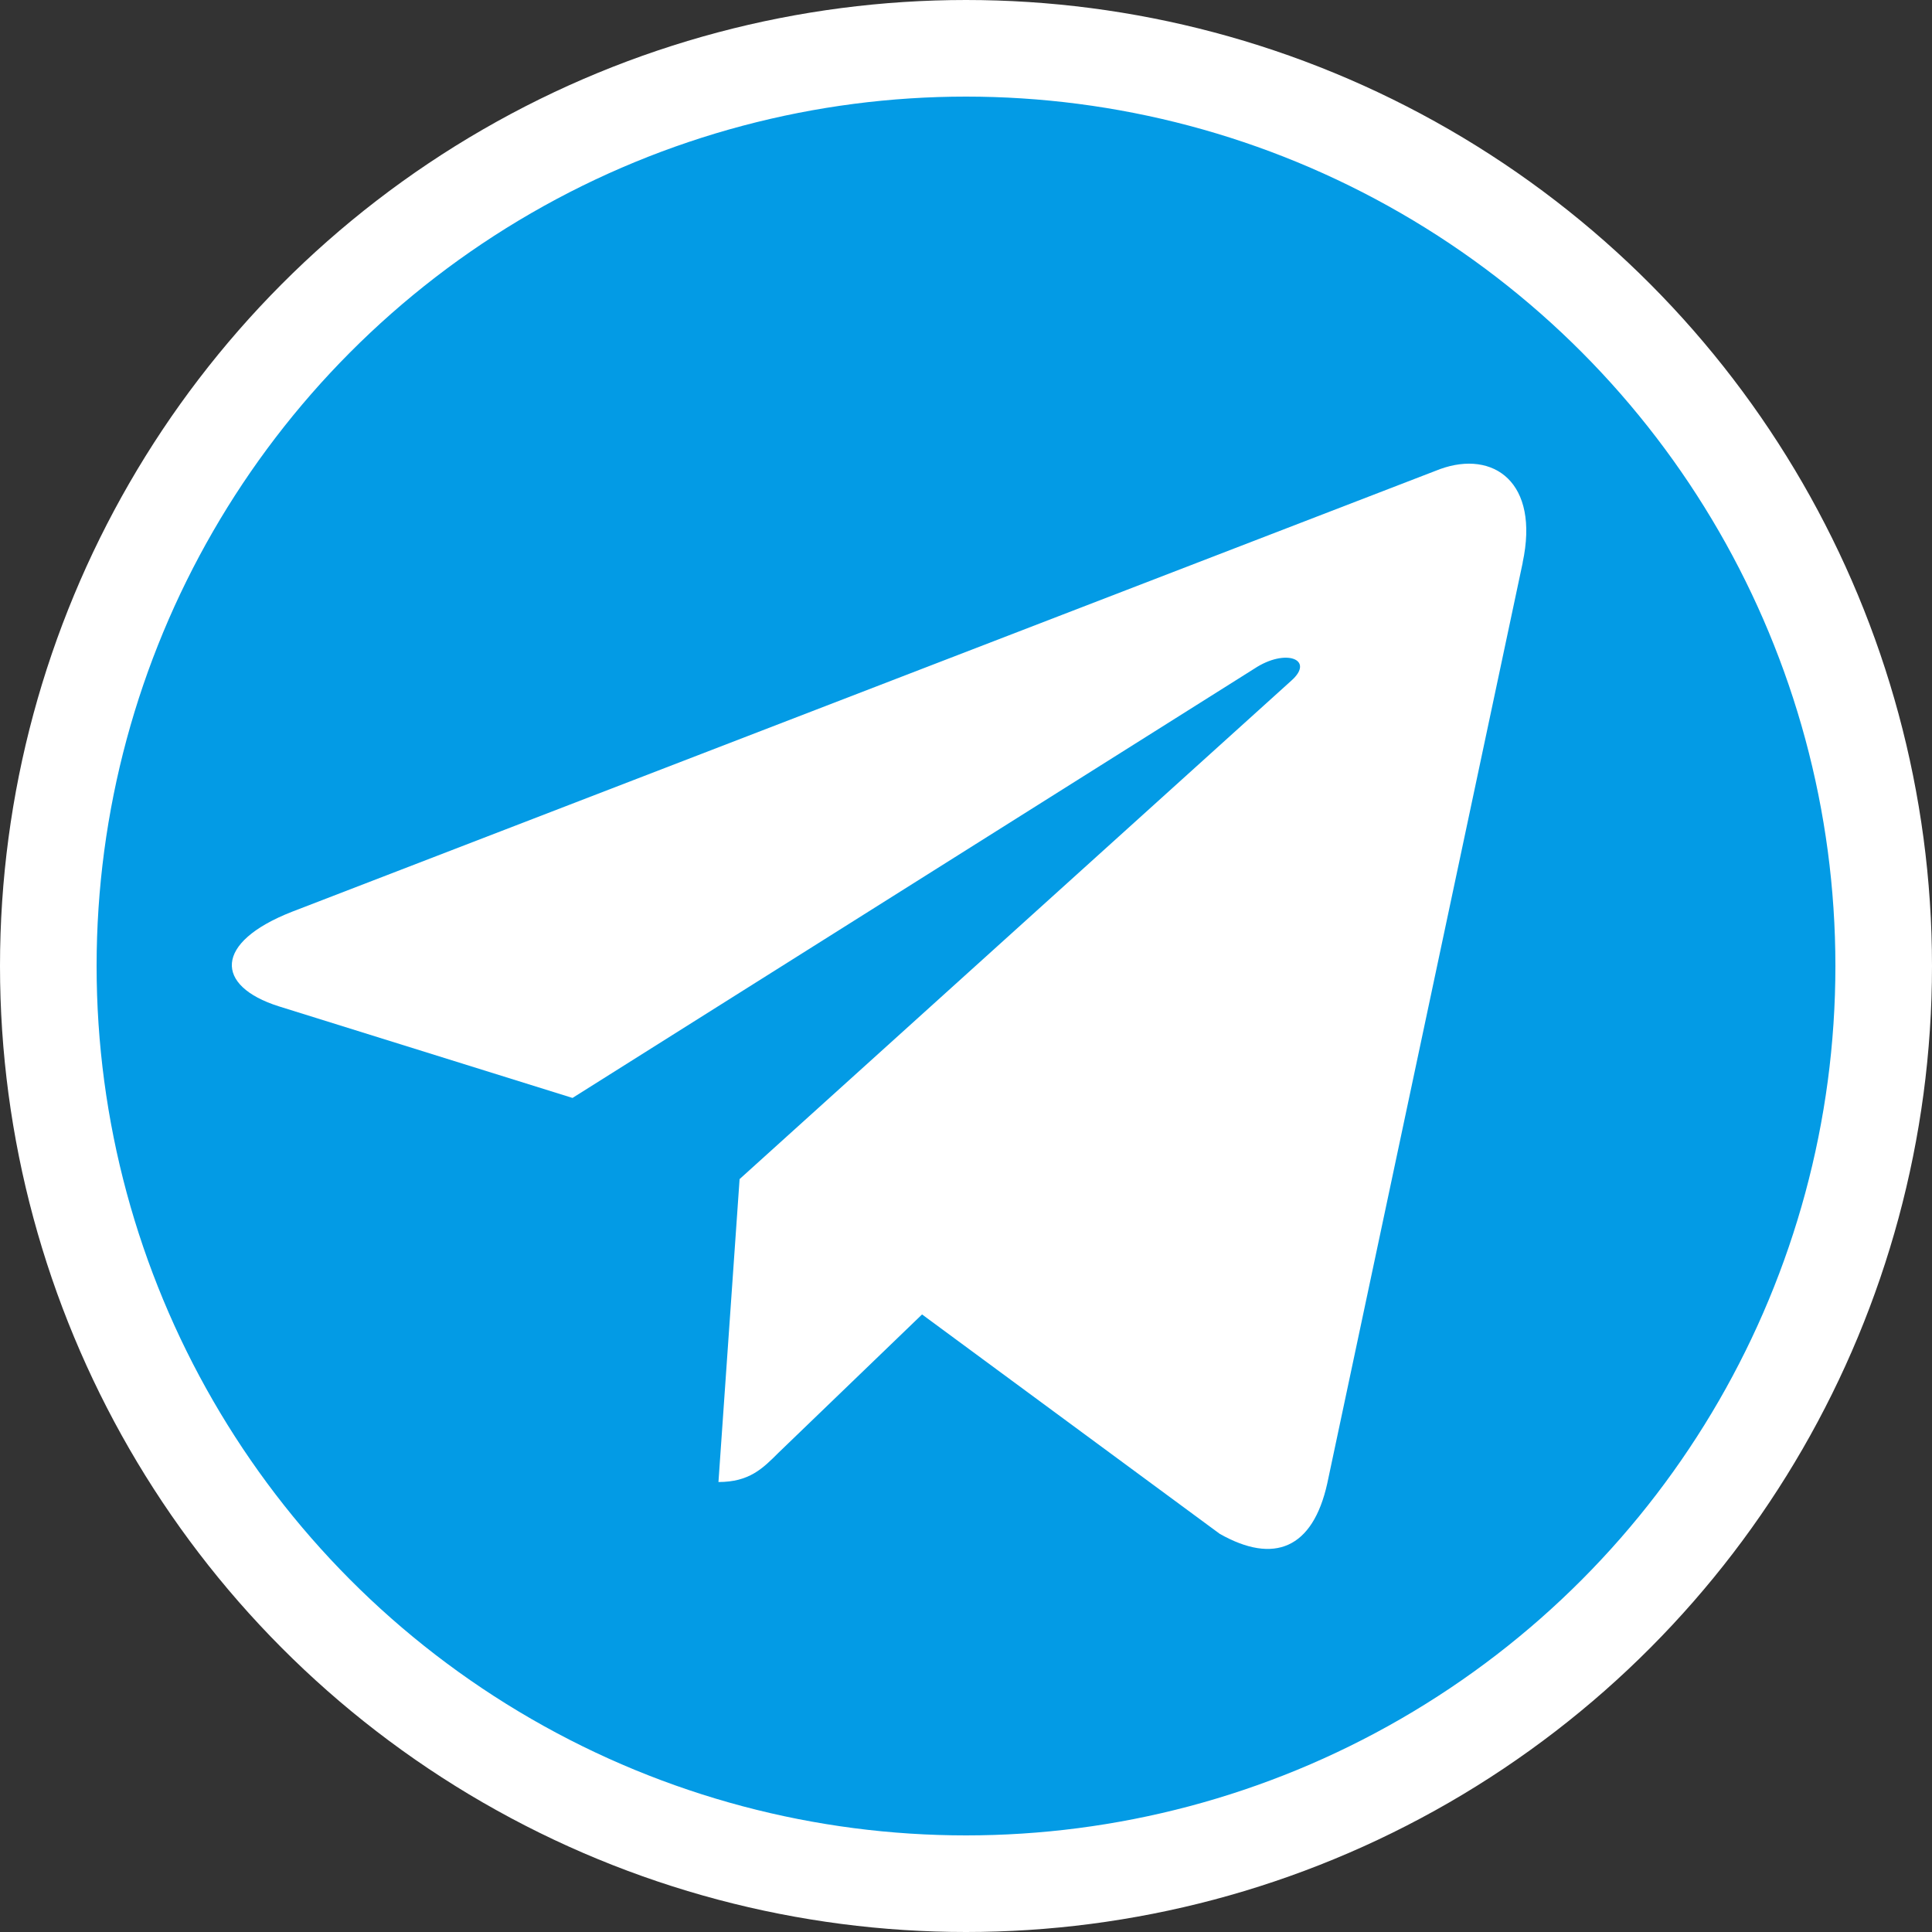<?xml version="1.0" encoding="UTF-8"?> <svg xmlns="http://www.w3.org/2000/svg" width="100" height="100" viewBox="0 0 100 100" fill="none"><rect x="0" y="0" width="100" height="100" fill="#333333" stroke="none"/><circle cx="50" cy="50" r="47.5" fill="#039BE5" stroke="white" stroke-width="5"></circle><path d="M15.12 47.19L74.538 24.28C77.296 23.284 79.704 24.953 78.811 29.123L78.816 29.118L68.699 76.781C67.949 80.16 65.941 80.982 63.132 79.39L47.725 68.035L40.294 75.194C39.472 76.016 38.779 76.709 37.187 76.709L38.281 61.03L66.835 35.234C68.077 34.141 66.557 33.524 64.919 34.613L29.633 56.829L14.421 52.084C11.119 51.036 11.047 48.782 15.12 47.19Z" fill="white"></path></svg> 